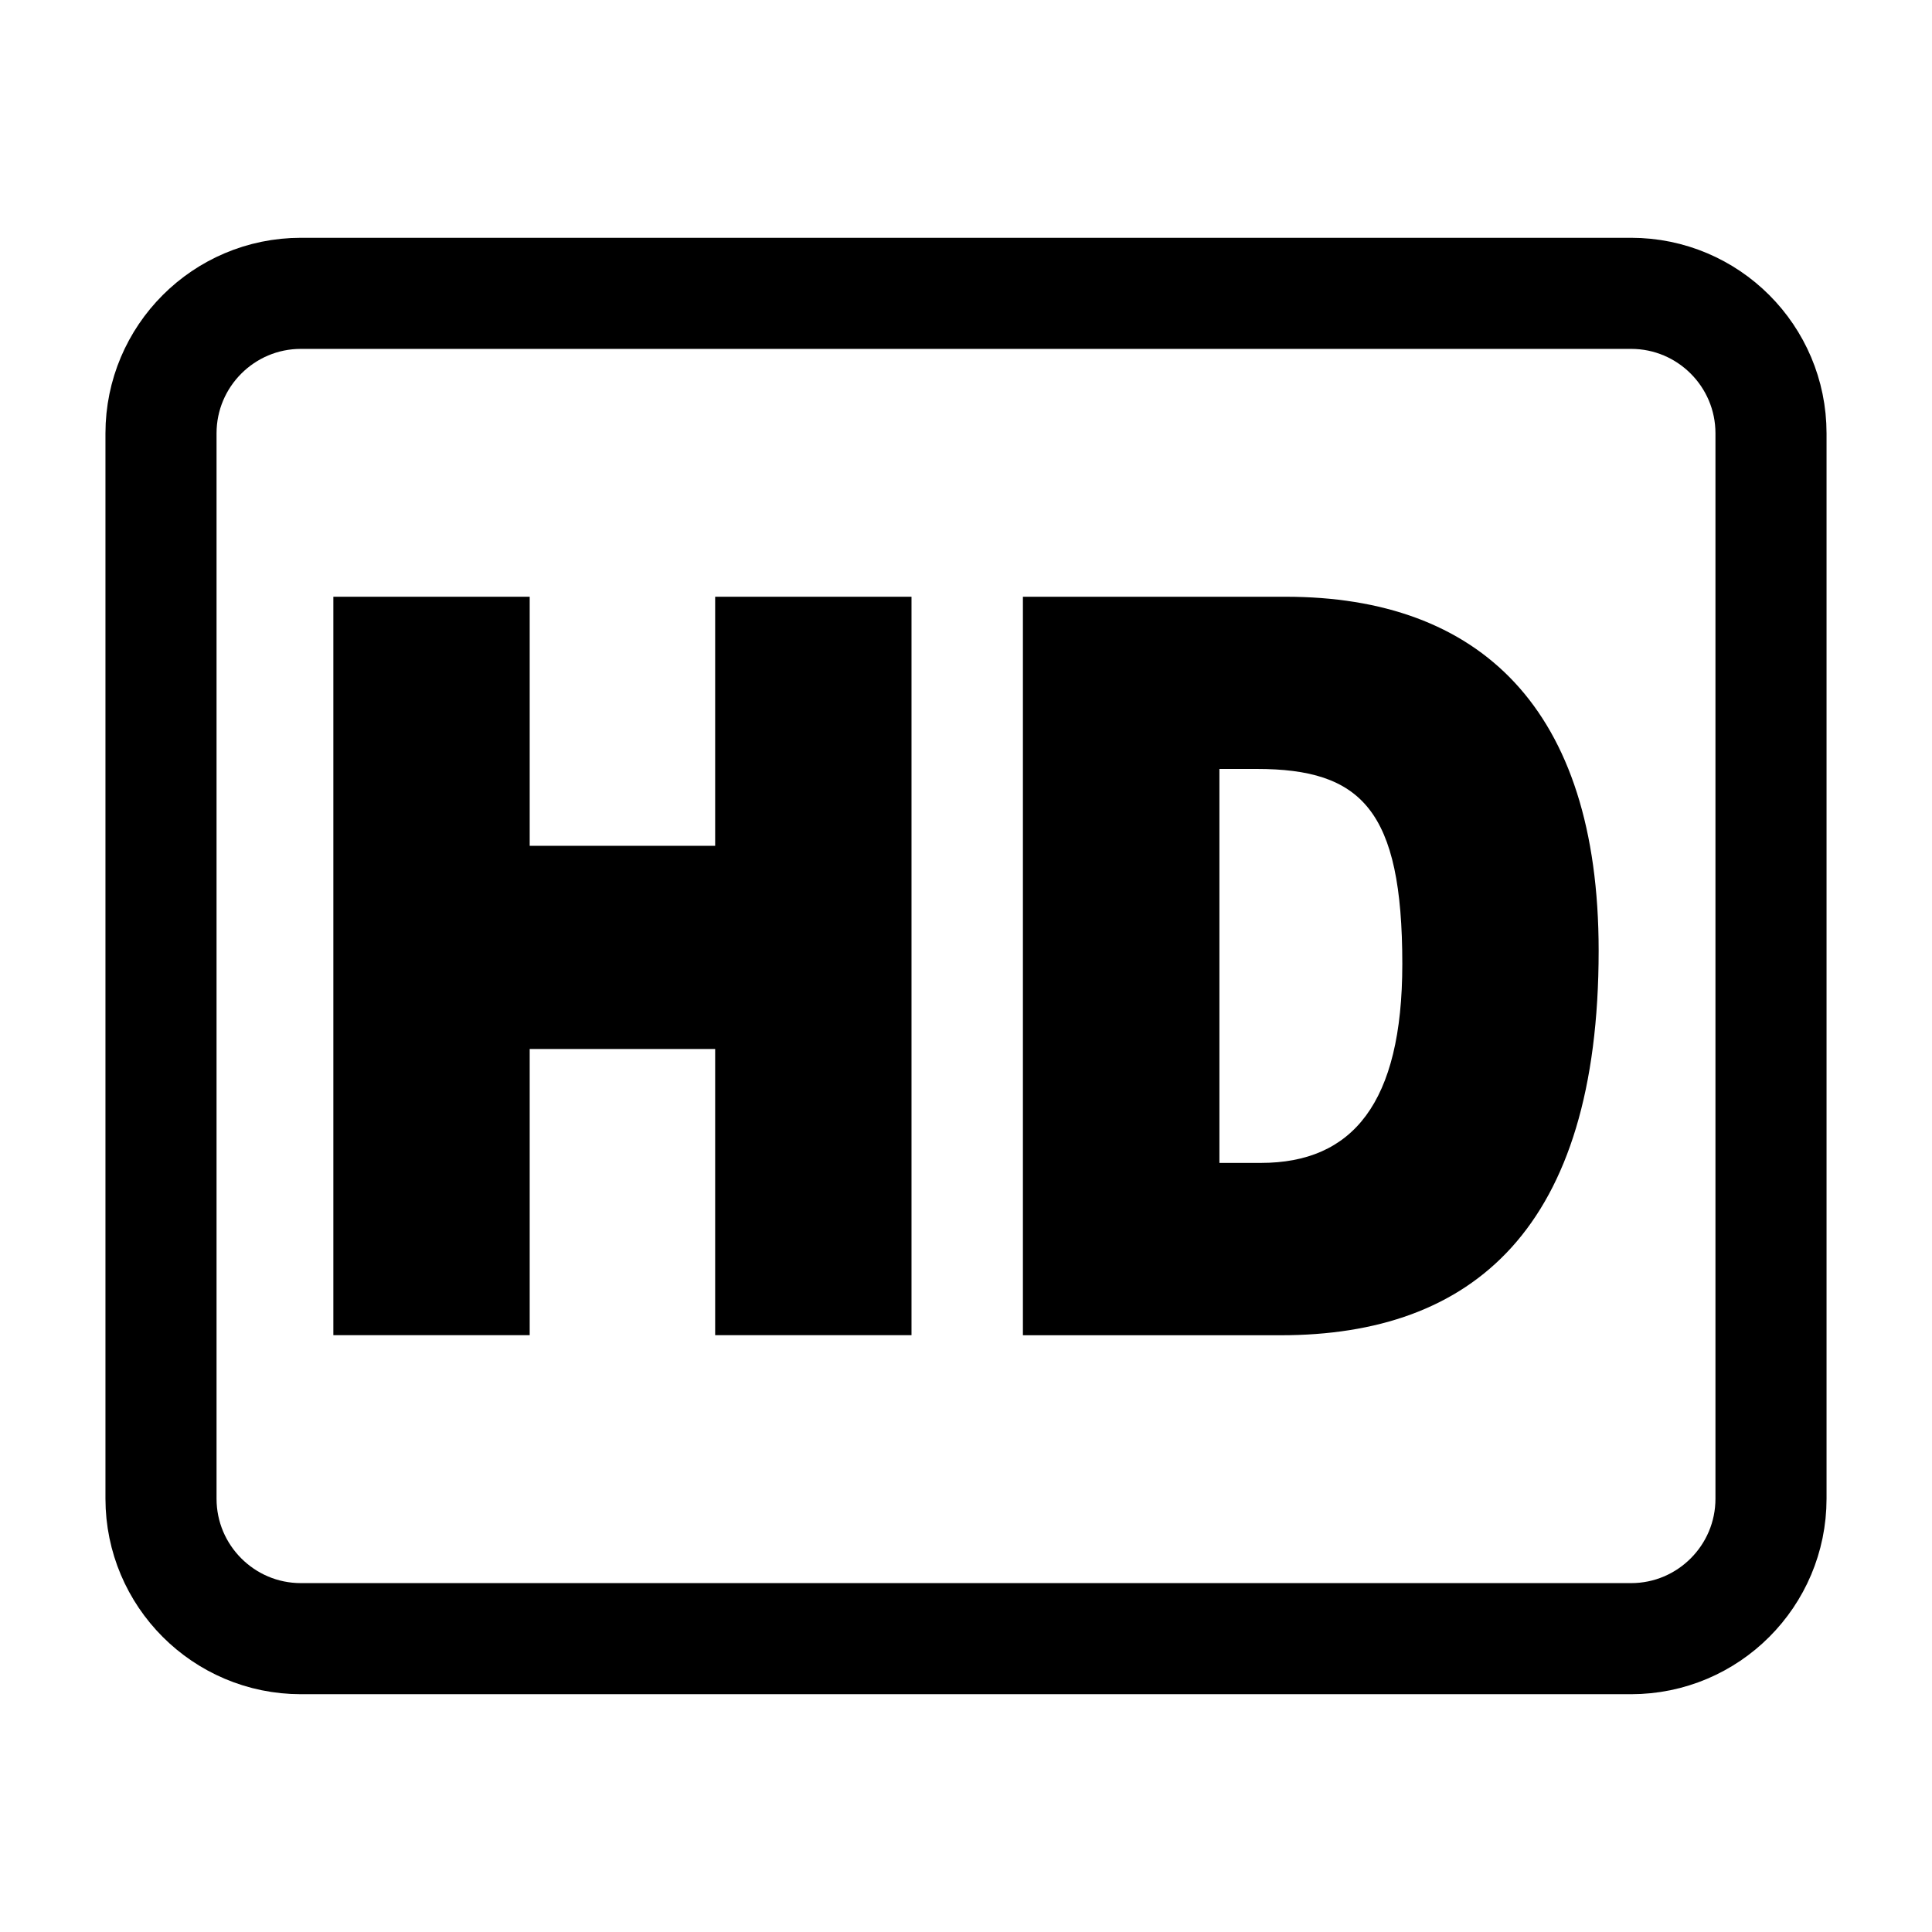<?xml version="1.0" encoding="UTF-8" standalone="no"?>
<!DOCTYPE svg PUBLIC "-//W3C//DTD SVG 1.1//EN" "http://www.w3.org/Graphics/SVG/1.1/DTD/svg11.dtd">
<svg width="100%" height="100%" viewBox="0 0 24 24" version="1.1" xmlns="http://www.w3.org/2000/svg" xmlns:xlink="http://www.w3.org/1999/xlink" xml:space="preserve" xmlns:serif="http://www.serif.com/" style="fill-rule:evenodd;clip-rule:evenodd;stroke-linecap:round;stroke-linejoin:round;stroke-miterlimit:1.5;">
    <g>
        <g>
            <path d="M22,5.383C22,4.423 21.221,3.644 20.262,3.644L3.738,3.644C2.779,3.644 2,4.423 2,5.383L2,18.617C2,19.577 2.779,20.356 3.738,20.356L20.262,20.356C21.221,20.356 22,19.577 22,18.617L22,5.383Z" style="fill:none;stroke:black;stroke-width:1.38px;"/>
            <g>
                <path d="M15.972,7.413L12.707,7.413L12.707,16.587L15.91,16.587C18.298,16.587 19.859,15.261 19.859,11.809C19.859,8.788 18.371,7.413 15.972,7.413ZM15.664,14.446L15.148,14.446L15.148,9.552L15.61,9.552C16.914,9.552 17.42,10.062 17.42,11.975C17.42,13.707 16.799,14.446 15.664,14.446Z" style="fill-rule:nonzero;"/>
                <path d="M8.884,10.507L6.58,10.507L6.58,7.413L4.141,7.413L4.141,16.586L6.58,16.586L6.58,13.031L8.884,13.031L8.884,16.586L11.323,16.586L11.323,7.413L8.884,7.413L8.884,10.507Z" style="fill-rule:nonzero;"/>
            </g>
        </g>
    </g>
</svg>
